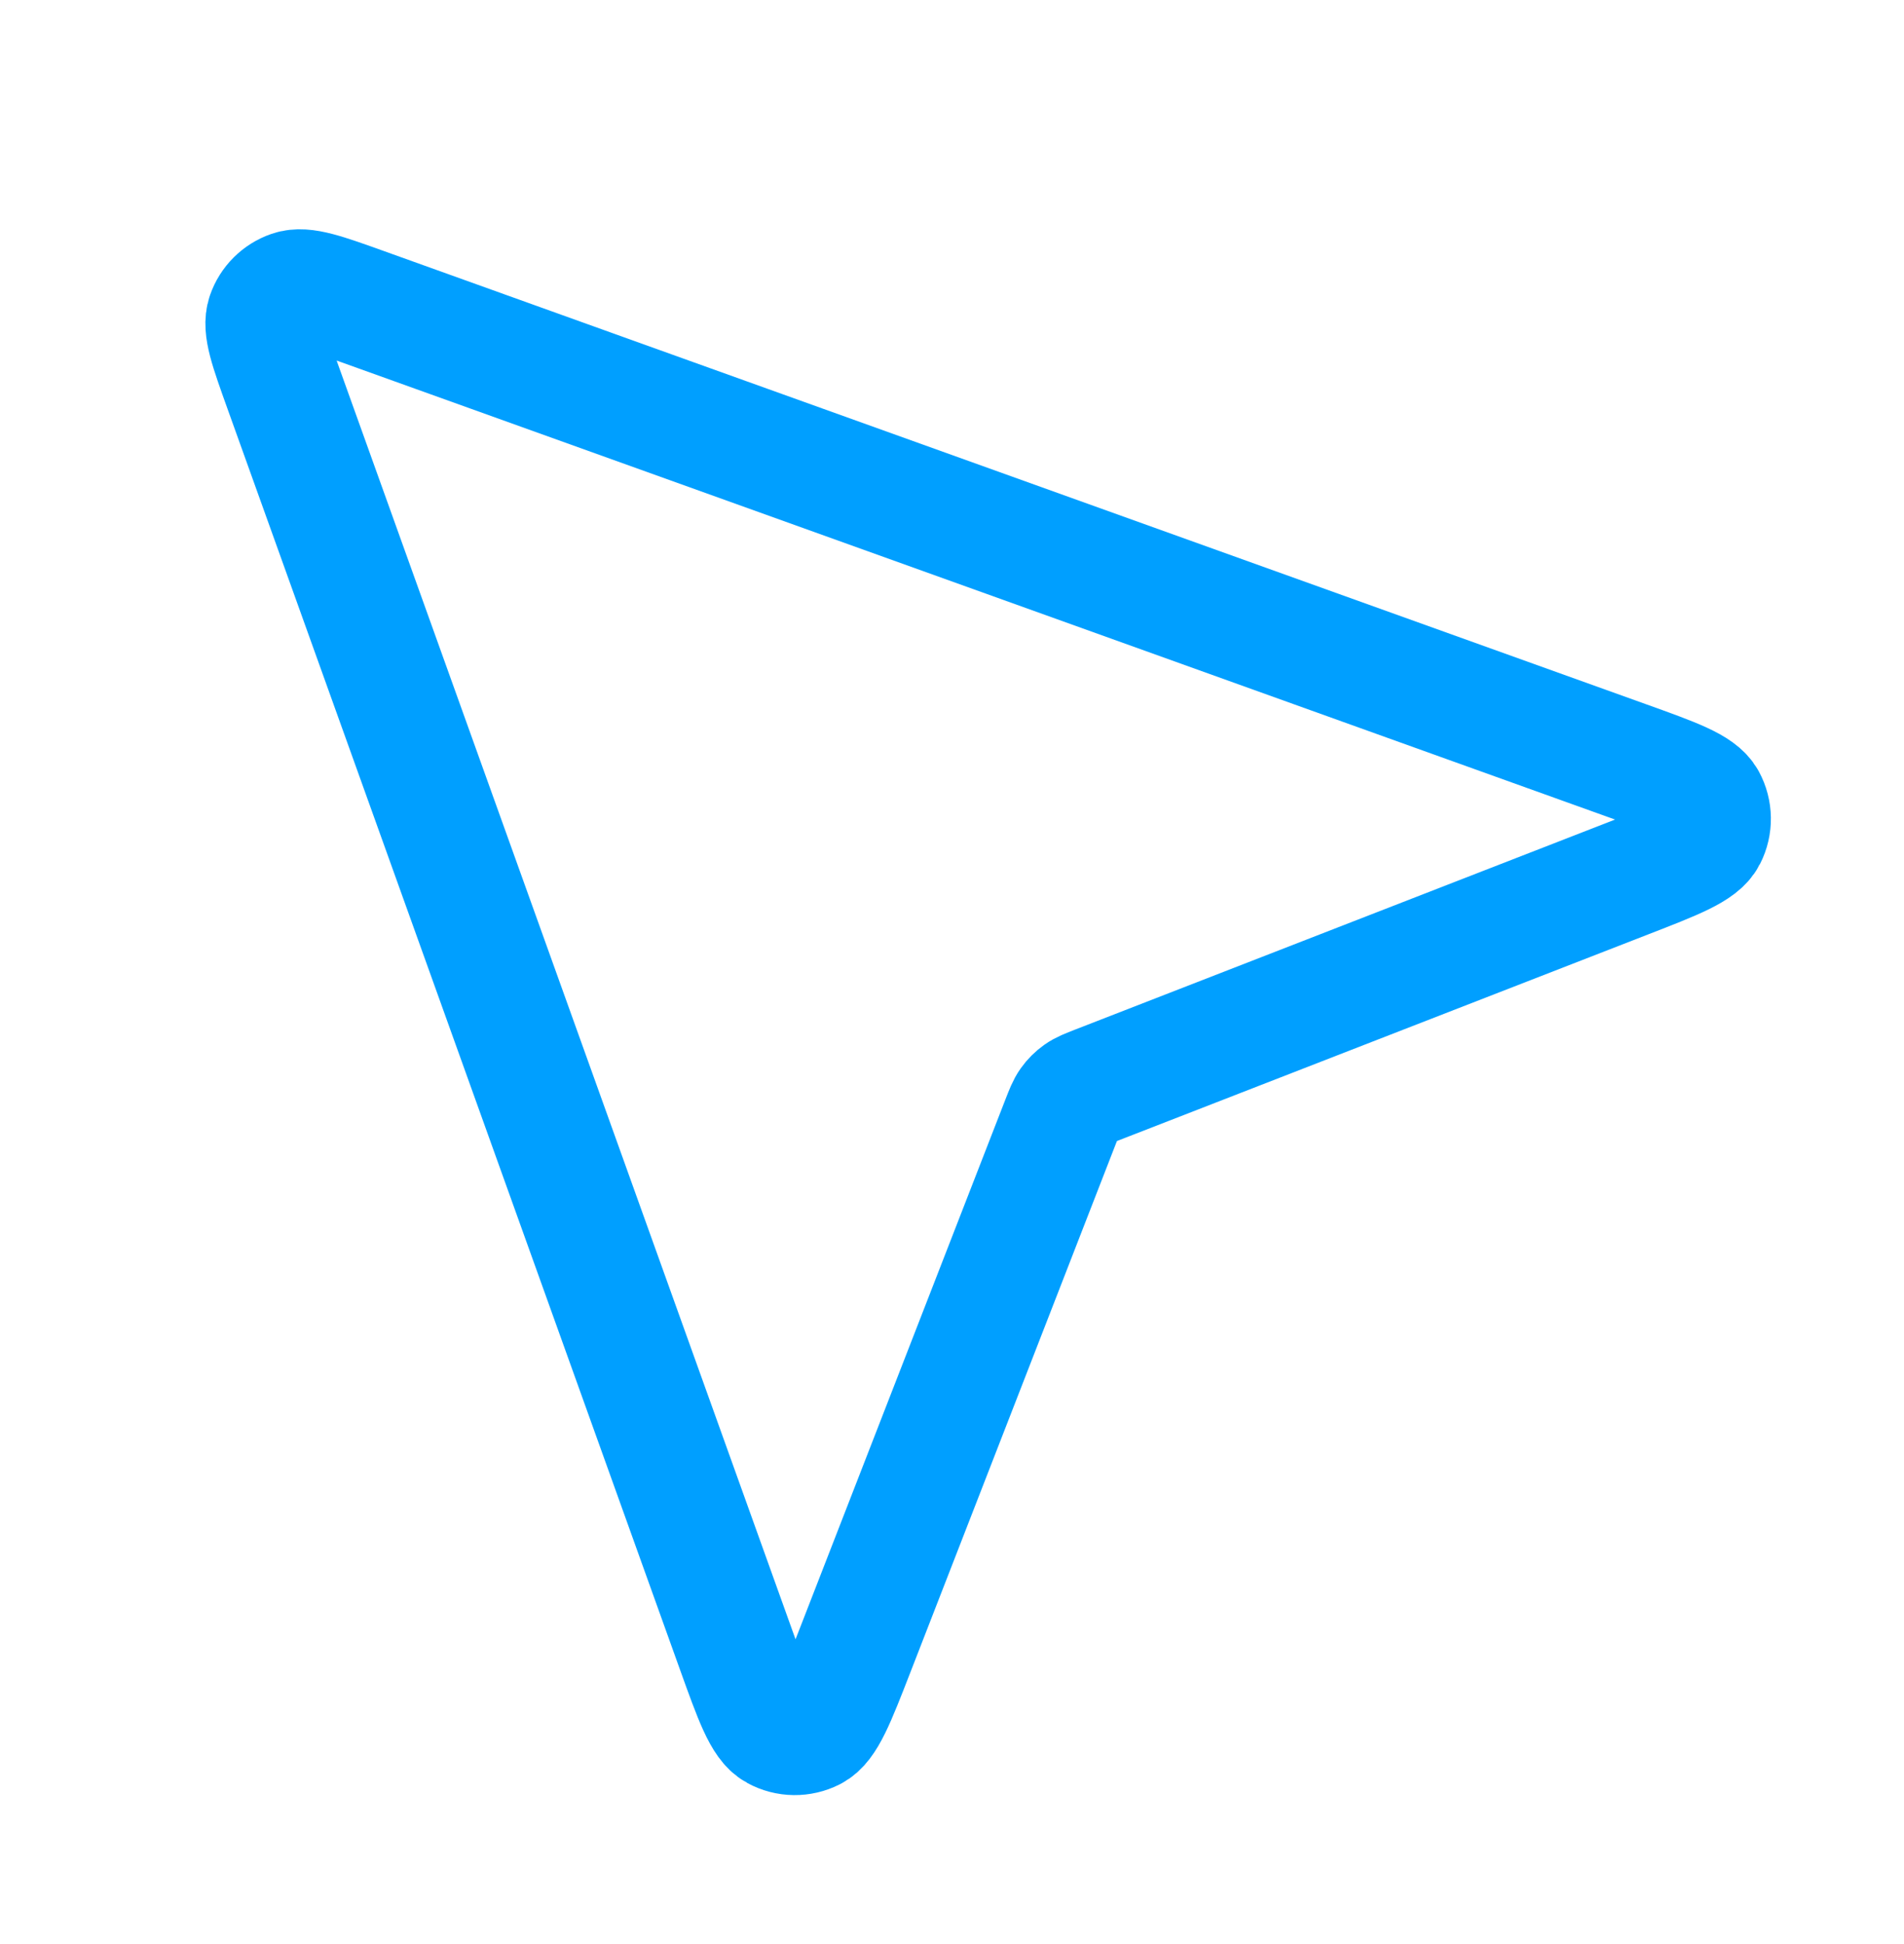 <svg width="48" height="49" viewBox="0 0 48 49" fill="none" xmlns="http://www.w3.org/2000/svg">
<g id="cursor-02">
<path id="Vector" d="M41.011 22.152C42.245 21.673 42.861 21.433 43.035 21.093C43.185 20.8 43.18 20.451 43.023 20.161C42.84 19.826 42.218 19.602 40.971 19.155L9.192 7.747C8.173 7.381 7.663 7.198 7.33 7.314C7.04 7.414 6.812 7.642 6.712 7.931C6.597 8.265 6.78 8.774 7.146 9.794L18.553 41.573C19.001 42.819 19.224 43.442 19.559 43.624C19.849 43.782 20.198 43.786 20.492 43.636C20.831 43.463 21.071 42.846 21.551 41.612L26.744 28.257C26.838 28.016 26.885 27.895 26.958 27.793C27.022 27.703 27.101 27.624 27.191 27.56C27.293 27.487 27.414 27.44 27.655 27.346L41.011 22.152Z" stroke="#009FFF" stroke-width="3" stroke-linecap="round" stroke-linejoin="round"/>
</g>
</svg>
